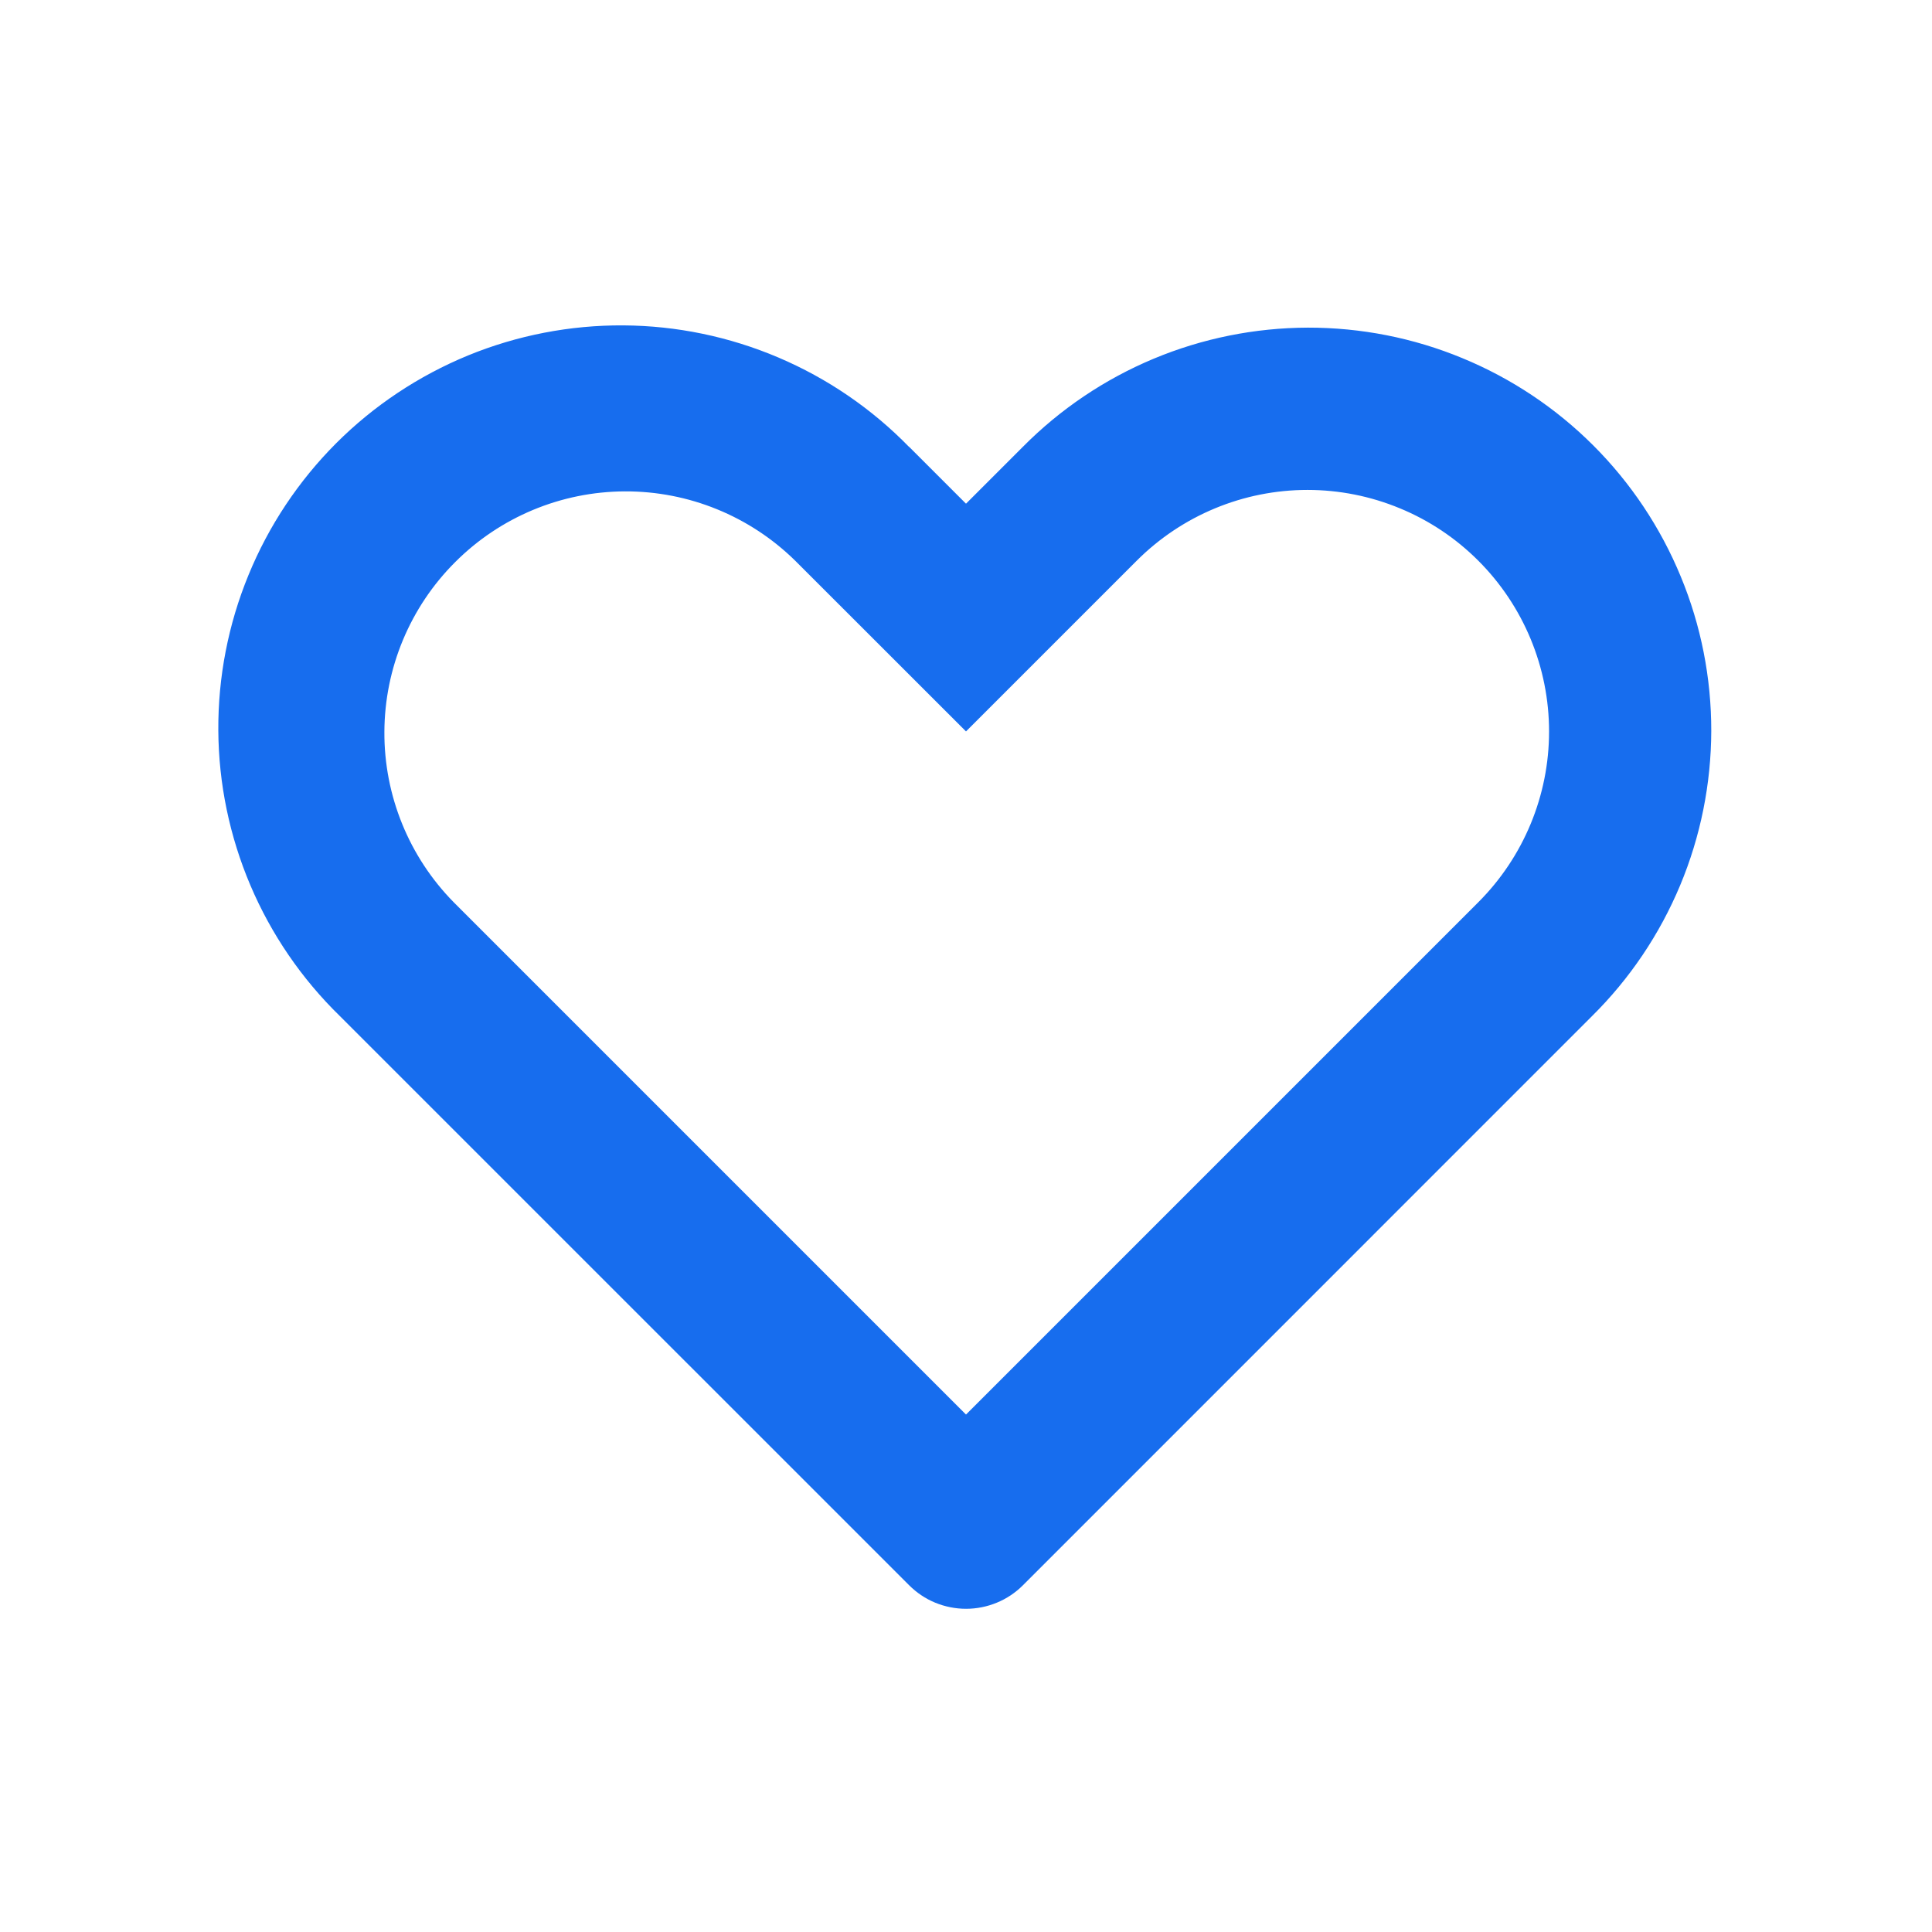<?xml version="1.0" encoding="UTF-8"?> <svg xmlns="http://www.w3.org/2000/svg" width="24" height="24" viewBox="0 0 24 24" fill="none"> <path d="M5.636 11.208L12 17.572L18.364 11.208C18.927 10.645 19.243 9.882 19.243 9.087C19.243 8.291 18.927 7.528 18.364 6.965C18.085 6.686 17.755 6.465 17.391 6.315C17.027 6.164 16.637 6.086 16.242 6.086C15.447 6.086 14.684 6.402 14.121 6.965L12 9.086L9.879 6.966C9.315 6.411 8.554 6.101 7.763 6.104C6.971 6.107 6.213 6.423 5.654 6.983C5.094 7.542 4.778 8.3 4.775 9.092C4.771 9.883 5.081 10.644 5.636 11.208V11.208ZM11.293 5.55L12 6.257L12.707 5.55C13.171 5.082 13.722 4.711 14.329 4.457C14.937 4.203 15.588 4.072 16.247 4.07C16.905 4.069 17.558 4.197 18.166 4.449C18.775 4.7 19.328 5.069 19.794 5.535C20.259 6 20.628 6.553 20.879 7.162C21.131 7.77 21.259 8.423 21.258 9.081C21.256 9.739 21.125 10.391 20.871 10.999C20.617 11.606 20.246 12.158 19.778 12.621L12.708 19.692C12.615 19.785 12.505 19.859 12.383 19.909C12.262 19.959 12.132 19.985 12.001 19.985C11.869 19.985 11.739 19.959 11.617 19.909C11.496 19.859 11.386 19.785 11.293 19.692L4.222 12.622C3.748 12.16 3.37 11.608 3.111 10.999C2.852 10.39 2.716 9.736 2.712 9.074C2.708 8.412 2.835 7.756 3.087 7.143C3.338 6.531 3.708 5.975 4.176 5.506C4.644 5.038 5.201 4.668 5.813 4.416C6.425 4.165 7.082 4.038 7.743 4.042C8.405 4.046 9.06 4.182 9.669 4.441C10.278 4.7 10.83 5.077 11.292 5.551L11.293 5.55Z" fill="#176DEE"></path> </svg> 